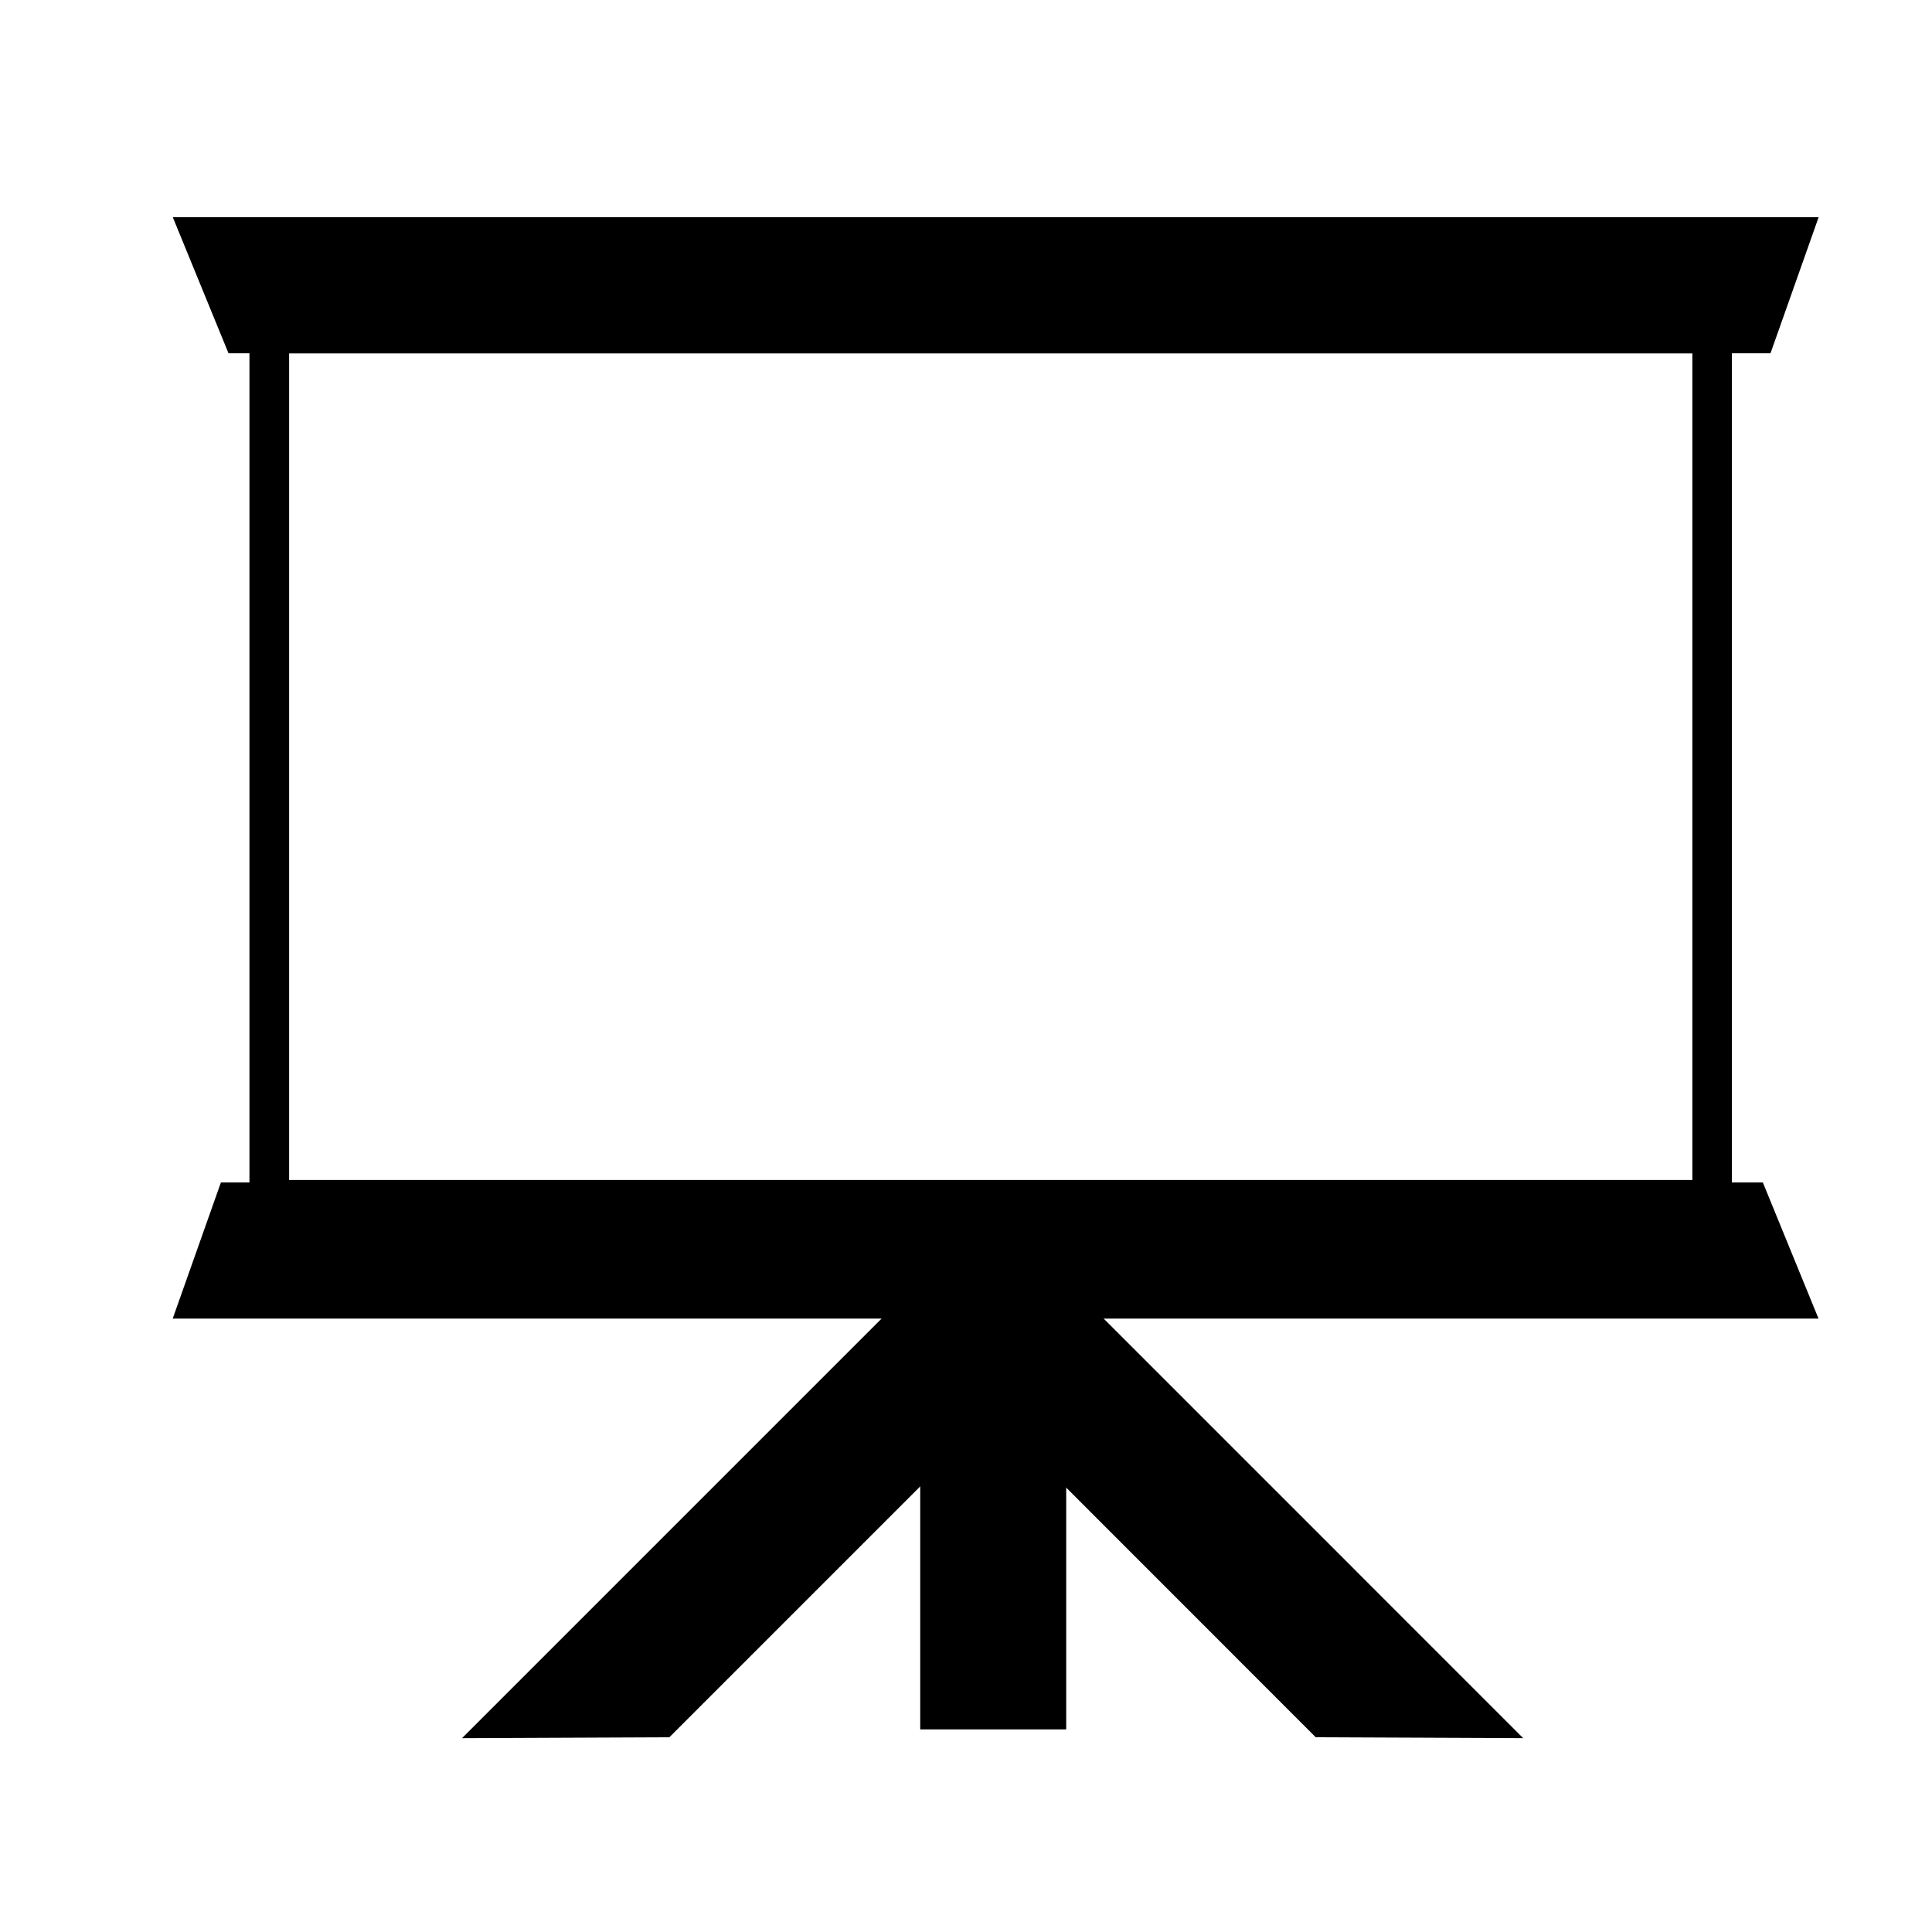 <?xml version="1.0" encoding="UTF-8"?>
<!-- The Best Svg Icon site in the world: iconSvg.co, Visit us! https://iconsvg.co -->
<svg fill="#000000" width="800px" height="800px" version="1.1" viewBox="144 144 512 512" xmlns="http://www.w3.org/2000/svg">
 <g>
  <path d="m208.09 232.39-10.484-25.582h420.93l-9.07 25.582z"/>
  <path d="m611.09 212.06-5.32 15.082h-394.15l-6.203-15.082h405.68m14.863-10.504h-436.17l14.77 36.07h408.64z"/>
  <path d="m197.2 488.2 9.07-25.582h401.38l10.484 25.582z"/>
  <path d="m604.15 467.86 6.188 15.082h-405.7l5.324-15.082h394.18m7.035-10.484h-408.64l-12.77 36.07h436.16z"/>
  <path d="m494.86 599.13-88.828-88.844 19.949-19.949 108.95 108.96z"/>
  <path d="m425.98 497.79 96.211 96.211-25.16-0.094-83.586-83.633 12.535-12.484m0-14.848-27.363 27.348 94.07 94.102 54.977 0.234z"/>
  <path d="m388.13 490.34 19.961 19.949-88.844 88.844-40.066 0.172z"/>
  <path d="m388.13 497.79 12.547 12.5-83.633 83.633-25.129 0.094 96.215-96.227m0-14.848-121.69 121.69 54.945-0.234 94.102-94.102z"/>
  <path d="m393.1 488.2h28.199v108.86h-28.199z"/>
  <path d="m416.07 493.44v98.367h-17.711v-98.367h17.711m10.5-10.5h-38.699v119.37h38.684v-119.37z"/>
  <path d="m592.5 237.64v219.06h-371.88v-219.06h371.88m10.488-10.5h-392.88v240.07h392.86l0.004-240.07z"/>
 </g>
</svg>